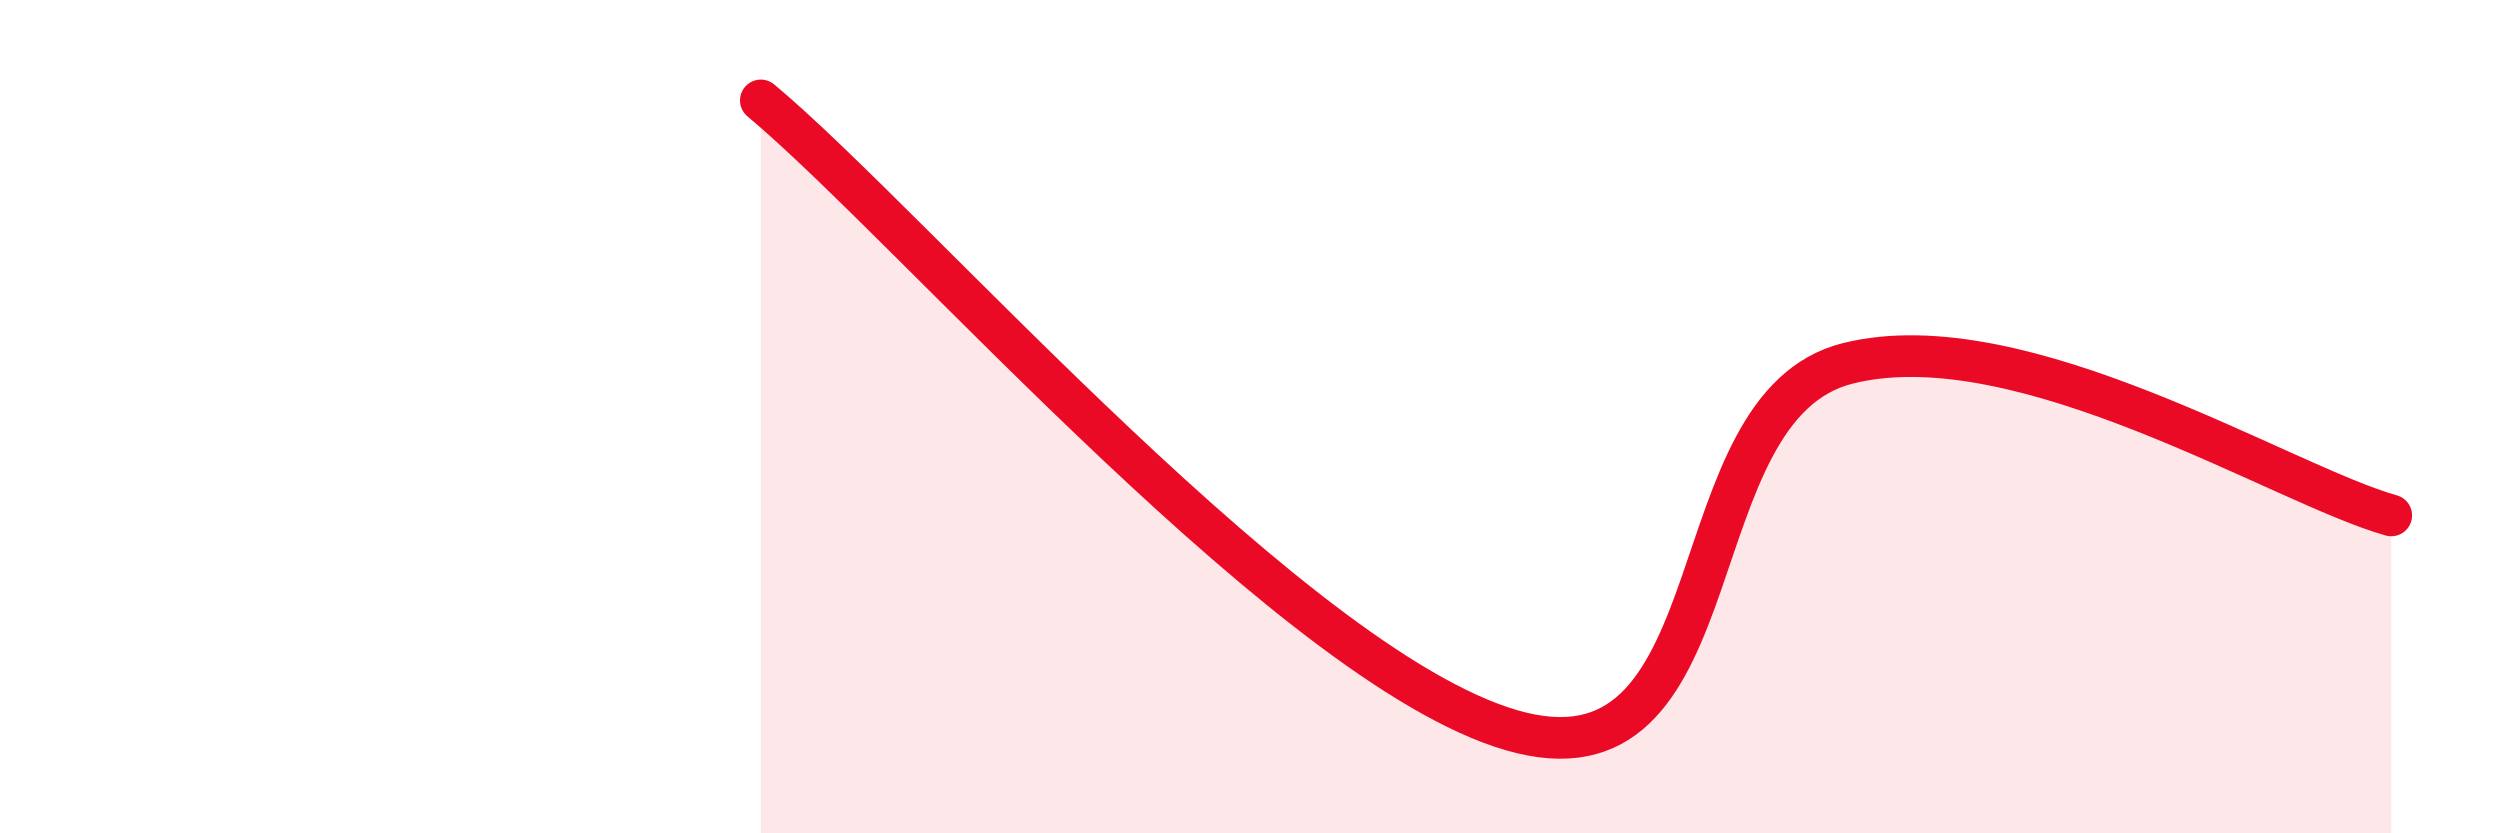 
    <svg width="60" height="20" viewBox="0 0 60 20" xmlns="http://www.w3.org/2000/svg">
      <path
        d="M 18.26,2.41 C 21.91,5.45 31.3,16.33 36.52,17.59 C 41.74,18.85 40.18,9.76 44.35,8.72 C 48.52,7.68 54.78,11.64 57.39,12.37L57.39 20L18.26 20Z"
        fill="#EB0A25"
        opacity="0.1"
        stroke-linecap="round"
        stroke-linejoin="round"
      />
      <path
        d="M 18.26,2.41 C 21.91,5.45 31.3,16.33 36.52,17.59 C 41.74,18.85 40.18,9.76 44.35,8.72 C 48.52,7.68 54.78,11.64 57.39,12.37"
        stroke="#EB0A25"
        stroke-width="1"
        fill="none"
        stroke-linecap="round"
        stroke-linejoin="round"
      />
    </svg>
  